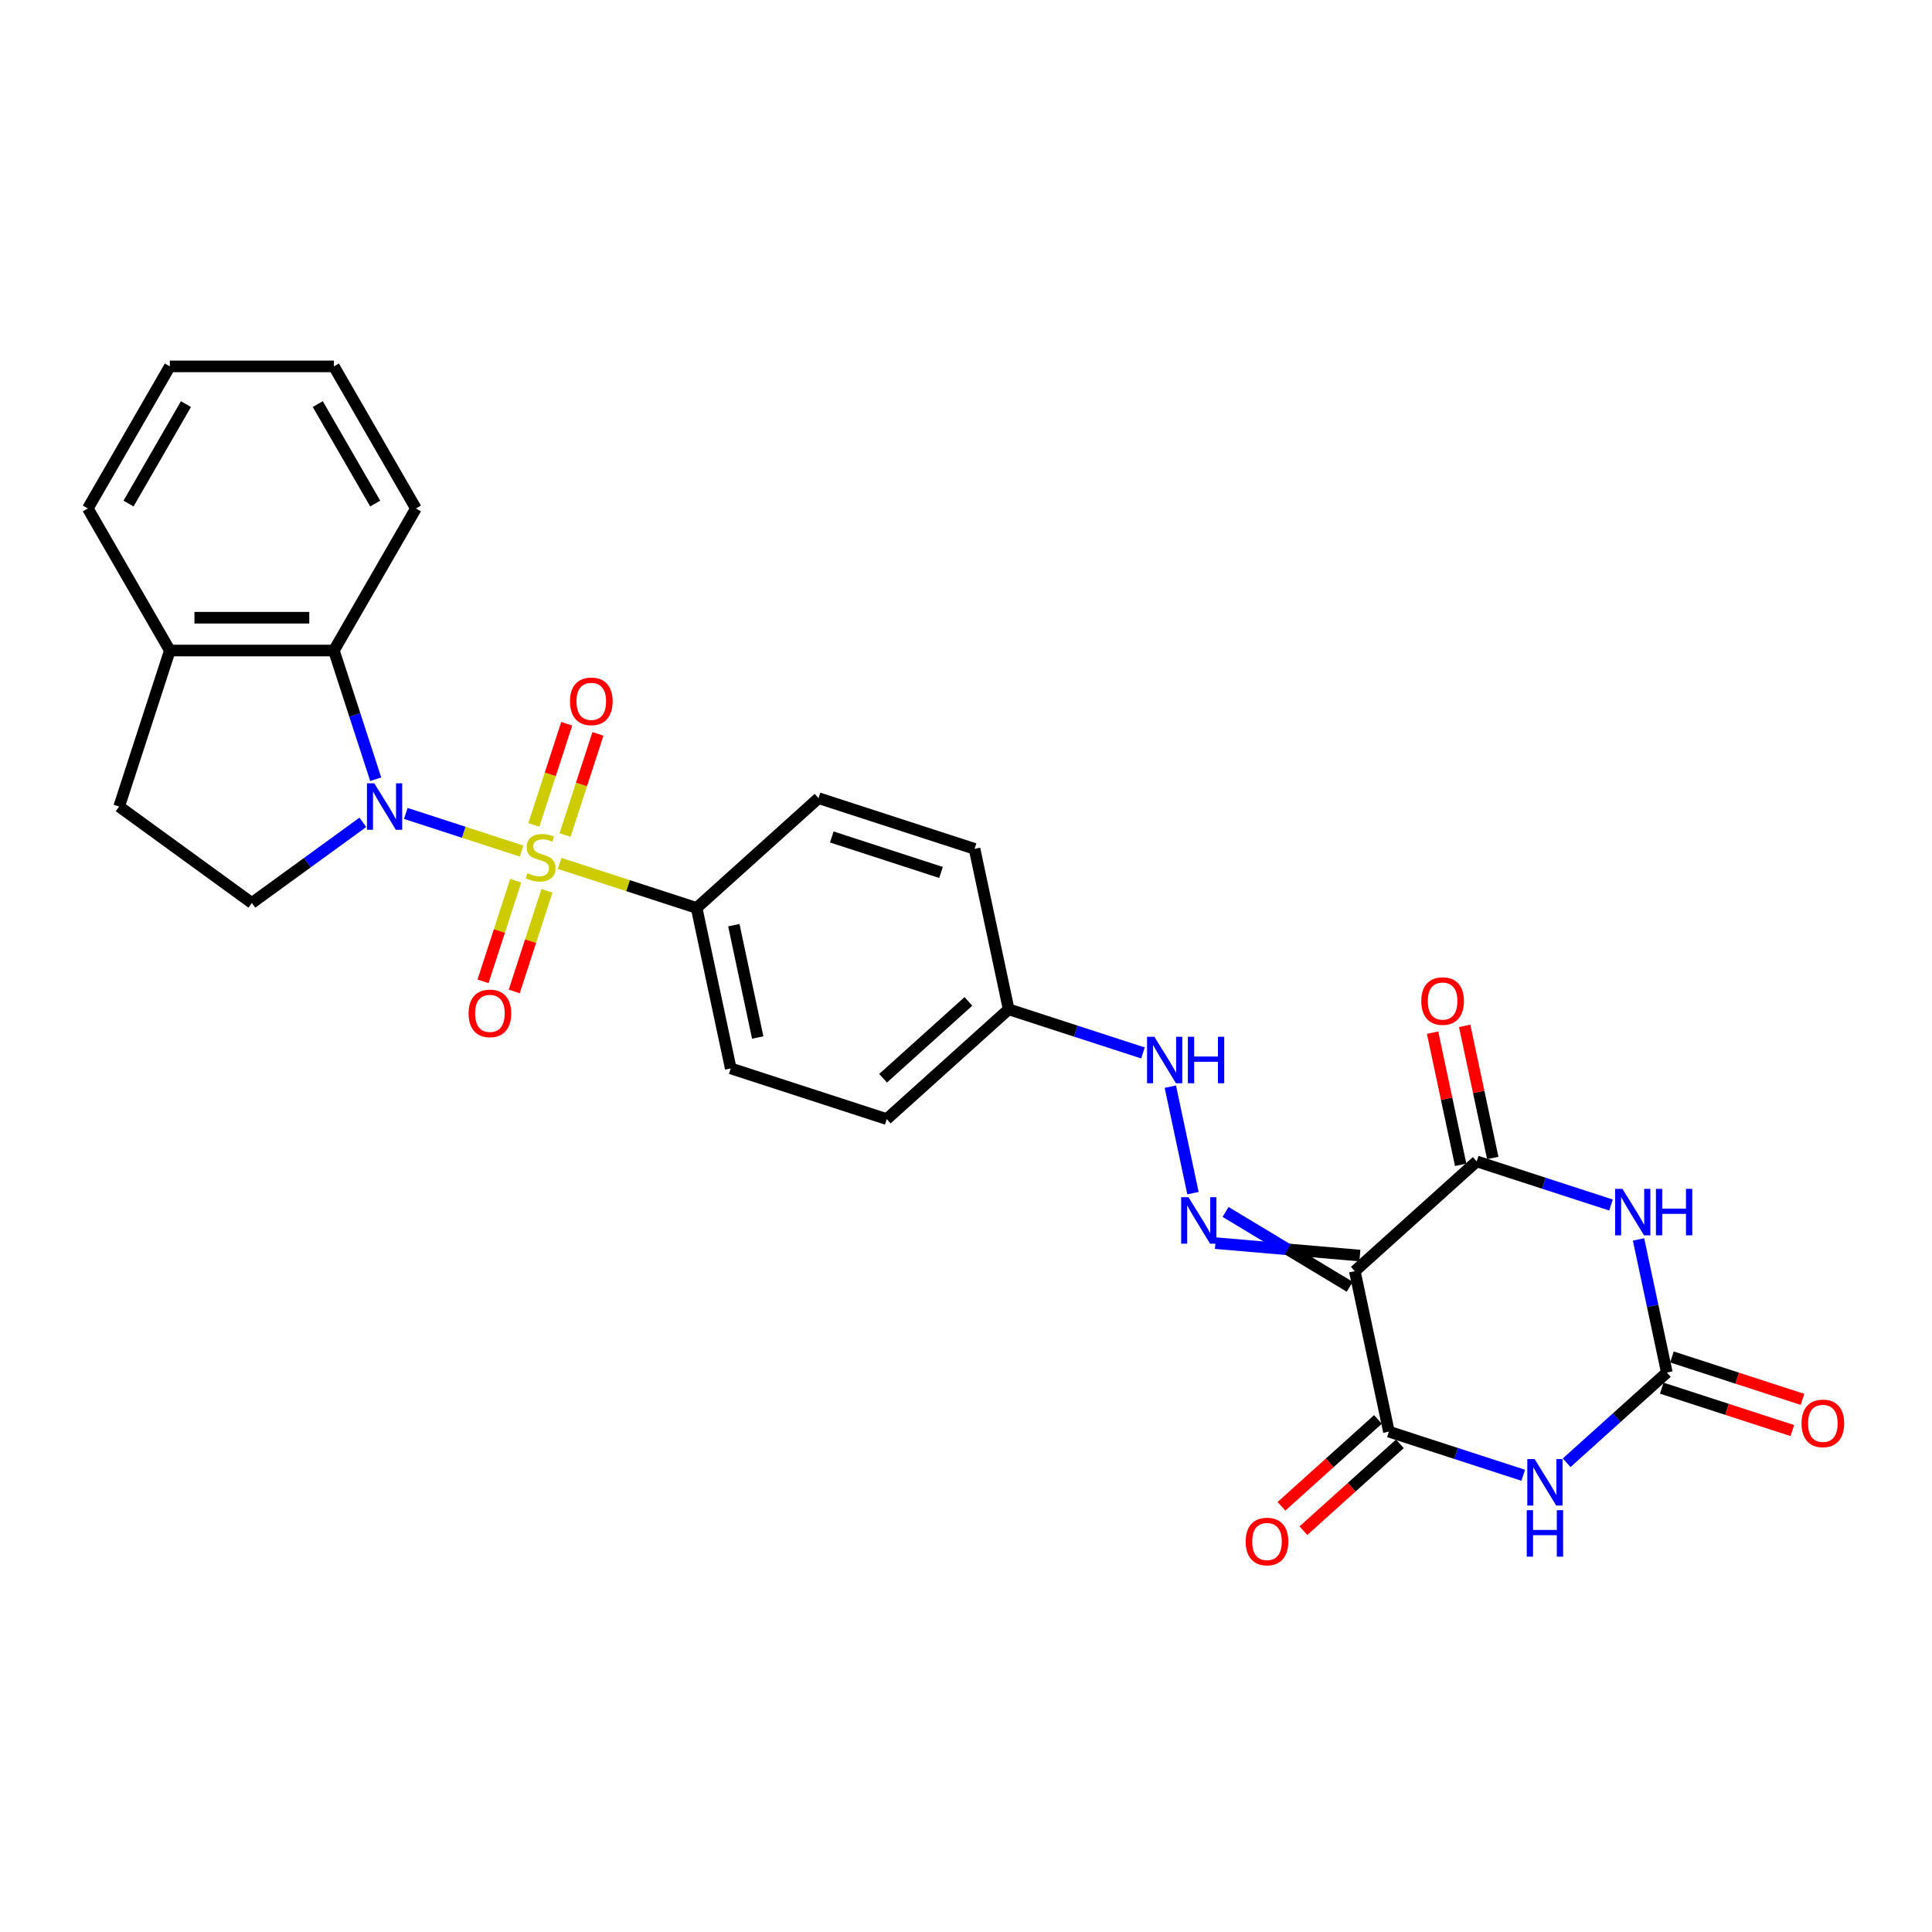 <?xml version='1.0' encoding='iso-8859-1'?>
<svg version='1.1' baseProfile='full'
              xmlns='http://www.w3.org/2000/svg'
                      xmlns:rdkit='http://www.rdkit.org/xml'
                      xmlns:xlink='http://www.w3.org/1999/xlink'
                  xml:space='preserve'
width='1000px' height='1000px' viewBox='0 0 1000 1000'>
<!-- END OF HEADER -->
<rect style='opacity:1.0;fill:#FFFFFF;stroke:none' width='1000' height='1000' x='0' y='0'> </rect>
<path class='bond-0' d='M 269.982,440.51 L 240.012,430.772' style='fill:none;fill-rule:evenodd;stroke:#CCCC00;stroke-width:6px;stroke-linecap:butt;stroke-linejoin:miter;stroke-opacity:1' />
<path class='bond-0' d='M 240.012,430.772 L 210.043,421.035' style='fill:none;fill-rule:evenodd;stroke:#0000FF;stroke-width:6px;stroke-linecap:butt;stroke-linejoin:miter;stroke-opacity:1' />
<path class='bond-9' d='M 289.647,446.9 L 325.108,458.422' style='fill:none;fill-rule:evenodd;stroke:#CCCC00;stroke-width:6px;stroke-linecap:butt;stroke-linejoin:miter;stroke-opacity:1' />
<path class='bond-9' d='M 325.108,458.422 L 360.569,469.944' style='fill:none;fill-rule:evenodd;stroke:#000000;stroke-width:6px;stroke-linecap:butt;stroke-linejoin:miter;stroke-opacity:1' />
<path class='bond-11' d='M 292.475,432.217 L 300.981,406.037' style='fill:none;fill-rule:evenodd;stroke:#CCCC00;stroke-width:6px;stroke-linecap:butt;stroke-linejoin:miter;stroke-opacity:1' />
<path class='bond-11' d='M 300.981,406.037 L 309.487,379.858' style='fill:none;fill-rule:evenodd;stroke:#FF0000;stroke-width:6px;stroke-linecap:butt;stroke-linejoin:miter;stroke-opacity:1' />
<path class='bond-11' d='M 276.324,426.969 L 284.83,400.79' style='fill:none;fill-rule:evenodd;stroke:#CCCC00;stroke-width:6px;stroke-linecap:butt;stroke-linejoin:miter;stroke-opacity:1' />
<path class='bond-11' d='M 284.83,400.79 L 293.336,374.611' style='fill:none;fill-rule:evenodd;stroke:#FF0000;stroke-width:6px;stroke-linecap:butt;stroke-linejoin:miter;stroke-opacity:1' />
<path class='bond-12' d='M 266.944,455.838 L 258.479,481.89' style='fill:none;fill-rule:evenodd;stroke:#CCCC00;stroke-width:6px;stroke-linecap:butt;stroke-linejoin:miter;stroke-opacity:1' />
<path class='bond-12' d='M 258.479,481.89 L 250.014,507.942' style='fill:none;fill-rule:evenodd;stroke:#FF0000;stroke-width:6px;stroke-linecap:butt;stroke-linejoin:miter;stroke-opacity:1' />
<path class='bond-12' d='M 283.095,461.086 L 274.63,487.138' style='fill:none;fill-rule:evenodd;stroke:#CCCC00;stroke-width:6px;stroke-linecap:butt;stroke-linejoin:miter;stroke-opacity:1' />
<path class='bond-12' d='M 274.63,487.138 L 266.165,513.189' style='fill:none;fill-rule:evenodd;stroke:#FF0000;stroke-width:6px;stroke-linecap:butt;stroke-linejoin:miter;stroke-opacity:1' />
<path class='bond-8' d='M 194.463,403.32 L 183.642,370.015' style='fill:none;fill-rule:evenodd;stroke:#0000FF;stroke-width:6px;stroke-linecap:butt;stroke-linejoin:miter;stroke-opacity:1' />
<path class='bond-8' d='M 183.642,370.015 L 172.821,336.711' style='fill:none;fill-rule:evenodd;stroke:#000000;stroke-width:6px;stroke-linecap:butt;stroke-linejoin:miter;stroke-opacity:1' />
<path class='bond-10' d='M 187.817,425.634 L 159.091,446.505' style='fill:none;fill-rule:evenodd;stroke:#0000FF;stroke-width:6px;stroke-linecap:butt;stroke-linejoin:miter;stroke-opacity:1' />
<path class='bond-10' d='M 159.091,446.505 L 130.365,467.375' style='fill:none;fill-rule:evenodd;stroke:#000000;stroke-width:6px;stroke-linecap:butt;stroke-linejoin:miter;stroke-opacity:1' />
<path class='bond-1' d='M 703.866,649.879 L 666.486,646.661' style='fill:none;fill-rule:evenodd;stroke:#000000;stroke-width:6px;stroke-linecap:butt;stroke-linejoin:miter;stroke-opacity:1' />
<path class='bond-1' d='M 666.486,646.661 L 629.106,643.444' style='fill:none;fill-rule:evenodd;stroke:#0000FF;stroke-width:6px;stroke-linecap:butt;stroke-linejoin:miter;stroke-opacity:1' />
<path class='bond-1' d='M 698.619,666.03 L 666.486,646.661' style='fill:none;fill-rule:evenodd;stroke:#000000;stroke-width:6px;stroke-linecap:butt;stroke-linejoin:miter;stroke-opacity:1' />
<path class='bond-1' d='M 666.486,646.661 L 634.354,627.293' style='fill:none;fill-rule:evenodd;stroke:#0000FF;stroke-width:6px;stroke-linecap:butt;stroke-linejoin:miter;stroke-opacity:1' />
<path class='bond-4' d='M 701.242,657.954 L 718.896,741.009' style='fill:none;fill-rule:evenodd;stroke:#000000;stroke-width:6px;stroke-linecap:butt;stroke-linejoin:miter;stroke-opacity:1' />
<path class='bond-5' d='M 701.242,657.954 L 764.343,601.138' style='fill:none;fill-rule:evenodd;stroke:#000000;stroke-width:6px;stroke-linecap:butt;stroke-linejoin:miter;stroke-opacity:1' />
<path class='bond-2' d='M 788.409,763.595 L 753.653,752.302' style='fill:none;fill-rule:evenodd;stroke:#0000FF;stroke-width:6px;stroke-linecap:butt;stroke-linejoin:miter;stroke-opacity:1' />
<path class='bond-2' d='M 753.653,752.302 L 718.896,741.009' style='fill:none;fill-rule:evenodd;stroke:#000000;stroke-width:6px;stroke-linecap:butt;stroke-linejoin:miter;stroke-opacity:1' />
<path class='bond-31' d='M 810.893,757.126 L 836.823,733.779' style='fill:none;fill-rule:evenodd;stroke:#0000FF;stroke-width:6px;stroke-linecap:butt;stroke-linejoin:miter;stroke-opacity:1' />
<path class='bond-31' d='M 836.823,733.779 L 862.752,710.432' style='fill:none;fill-rule:evenodd;stroke:#000000;stroke-width:6px;stroke-linecap:butt;stroke-linejoin:miter;stroke-opacity:1' />
<path class='bond-3' d='M 833.856,623.724 L 799.1,612.431' style='fill:none;fill-rule:evenodd;stroke:#0000FF;stroke-width:6px;stroke-linecap:butt;stroke-linejoin:miter;stroke-opacity:1' />
<path class='bond-3' d='M 799.1,612.431 L 764.343,601.138' style='fill:none;fill-rule:evenodd;stroke:#000000;stroke-width:6px;stroke-linecap:butt;stroke-linejoin:miter;stroke-opacity:1' />
<path class='bond-6' d='M 848.105,641.523 L 855.429,675.977' style='fill:none;fill-rule:evenodd;stroke:#0000FF;stroke-width:6px;stroke-linecap:butt;stroke-linejoin:miter;stroke-opacity:1' />
<path class='bond-6' d='M 855.429,675.977 L 862.752,710.432' style='fill:none;fill-rule:evenodd;stroke:#000000;stroke-width:6px;stroke-linecap:butt;stroke-linejoin:miter;stroke-opacity:1' />
<path class='bond-15' d='M 713.215,734.699 L 688.245,757.182' style='fill:none;fill-rule:evenodd;stroke:#000000;stroke-width:6px;stroke-linecap:butt;stroke-linejoin:miter;stroke-opacity:1' />
<path class='bond-15' d='M 688.245,757.182 L 663.275,779.665' style='fill:none;fill-rule:evenodd;stroke:#FF0000;stroke-width:6px;stroke-linecap:butt;stroke-linejoin:miter;stroke-opacity:1' />
<path class='bond-15' d='M 724.578,747.319 L 699.608,769.802' style='fill:none;fill-rule:evenodd;stroke:#000000;stroke-width:6px;stroke-linecap:butt;stroke-linejoin:miter;stroke-opacity:1' />
<path class='bond-15' d='M 699.608,769.802 L 674.638,792.285' style='fill:none;fill-rule:evenodd;stroke:#FF0000;stroke-width:6px;stroke-linecap:butt;stroke-linejoin:miter;stroke-opacity:1' />
<path class='bond-14' d='M 772.649,599.372 L 765.38,565.173' style='fill:none;fill-rule:evenodd;stroke:#000000;stroke-width:6px;stroke-linecap:butt;stroke-linejoin:miter;stroke-opacity:1' />
<path class='bond-14' d='M 765.38,565.173 L 758.11,530.973' style='fill:none;fill-rule:evenodd;stroke:#FF0000;stroke-width:6px;stroke-linecap:butt;stroke-linejoin:miter;stroke-opacity:1' />
<path class='bond-14' d='M 756.038,602.903 L 748.769,568.703' style='fill:none;fill-rule:evenodd;stroke:#000000;stroke-width:6px;stroke-linecap:butt;stroke-linejoin:miter;stroke-opacity:1' />
<path class='bond-14' d='M 748.769,568.703 L 741.499,534.504' style='fill:none;fill-rule:evenodd;stroke:#FF0000;stroke-width:6px;stroke-linecap:butt;stroke-linejoin:miter;stroke-opacity:1' />
<path class='bond-17' d='M 860.128,718.507 L 893.925,729.489' style='fill:none;fill-rule:evenodd;stroke:#000000;stroke-width:6px;stroke-linecap:butt;stroke-linejoin:miter;stroke-opacity:1' />
<path class='bond-17' d='M 893.925,729.489 L 927.722,740.47' style='fill:none;fill-rule:evenodd;stroke:#FF0000;stroke-width:6px;stroke-linecap:butt;stroke-linejoin:miter;stroke-opacity:1' />
<path class='bond-17' d='M 865.376,702.356 L 899.173,713.338' style='fill:none;fill-rule:evenodd;stroke:#000000;stroke-width:6px;stroke-linecap:butt;stroke-linejoin:miter;stroke-opacity:1' />
<path class='bond-17' d='M 899.173,713.338 L 932.97,724.319' style='fill:none;fill-rule:evenodd;stroke:#FF0000;stroke-width:6px;stroke-linecap:butt;stroke-linejoin:miter;stroke-opacity:1' />
<path class='bond-7' d='M 617.481,617.569 L 605.764,562.445' style='fill:none;fill-rule:evenodd;stroke:#0000FF;stroke-width:6px;stroke-linecap:butt;stroke-linejoin:miter;stroke-opacity:1' />
<path class='bond-16' d='M 172.821,336.711 L 87.91,336.711' style='fill:none;fill-rule:evenodd;stroke:#000000;stroke-width:6px;stroke-linecap:butt;stroke-linejoin:miter;stroke-opacity:1' />
<path class='bond-16' d='M 160.084,319.729 L 100.646,319.729' style='fill:none;fill-rule:evenodd;stroke:#000000;stroke-width:6px;stroke-linecap:butt;stroke-linejoin:miter;stroke-opacity:1' />
<path class='bond-24' d='M 172.821,336.711 L 215.276,263.176' style='fill:none;fill-rule:evenodd;stroke:#000000;stroke-width:6px;stroke-linecap:butt;stroke-linejoin:miter;stroke-opacity:1' />
<path class='bond-19' d='M 360.569,469.944 L 378.223,552.999' style='fill:none;fill-rule:evenodd;stroke:#000000;stroke-width:6px;stroke-linecap:butt;stroke-linejoin:miter;stroke-opacity:1' />
<path class='bond-19' d='M 379.828,478.871 L 392.186,537.01' style='fill:none;fill-rule:evenodd;stroke:#000000;stroke-width:6px;stroke-linecap:butt;stroke-linejoin:miter;stroke-opacity:1' />
<path class='bond-20' d='M 360.569,469.944 L 423.67,413.127' style='fill:none;fill-rule:evenodd;stroke:#000000;stroke-width:6px;stroke-linecap:butt;stroke-linejoin:miter;stroke-opacity:1' />
<path class='bond-18' d='M 130.365,467.375 L 61.671,417.466' style='fill:none;fill-rule:evenodd;stroke:#000000;stroke-width:6px;stroke-linecap:butt;stroke-linejoin:miter;stroke-opacity:1' />
<path class='bond-13' d='M 591.592,545.007 L 556.835,533.714' style='fill:none;fill-rule:evenodd;stroke:#0000FF;stroke-width:6px;stroke-linecap:butt;stroke-linejoin:miter;stroke-opacity:1' />
<path class='bond-13' d='M 556.835,533.714 L 522.079,522.421' style='fill:none;fill-rule:evenodd;stroke:#000000;stroke-width:6px;stroke-linecap:butt;stroke-linejoin:miter;stroke-opacity:1' />
<path class='bond-25' d='M 87.91,336.711 L 45.455,263.176' style='fill:none;fill-rule:evenodd;stroke:#000000;stroke-width:6px;stroke-linecap:butt;stroke-linejoin:miter;stroke-opacity:1' />
<path class='bond-29' d='M 87.91,336.711 L 61.671,417.466' style='fill:none;fill-rule:evenodd;stroke:#000000;stroke-width:6px;stroke-linecap:butt;stroke-linejoin:miter;stroke-opacity:1' />
<path class='bond-23' d='M 378.223,552.999 L 458.978,579.238' style='fill:none;fill-rule:evenodd;stroke:#000000;stroke-width:6px;stroke-linecap:butt;stroke-linejoin:miter;stroke-opacity:1' />
<path class='bond-22' d='M 423.67,413.127 L 504.425,439.366' style='fill:none;fill-rule:evenodd;stroke:#000000;stroke-width:6px;stroke-linecap:butt;stroke-linejoin:miter;stroke-opacity:1' />
<path class='bond-22' d='M 430.536,433.214 L 487.064,451.581' style='fill:none;fill-rule:evenodd;stroke:#000000;stroke-width:6px;stroke-linecap:butt;stroke-linejoin:miter;stroke-opacity:1' />
<path class='bond-21' d='M 522.079,522.421 L 504.425,439.366' style='fill:none;fill-rule:evenodd;stroke:#000000;stroke-width:6px;stroke-linecap:butt;stroke-linejoin:miter;stroke-opacity:1' />
<path class='bond-28' d='M 522.079,522.421 L 458.978,579.238' style='fill:none;fill-rule:evenodd;stroke:#000000;stroke-width:6px;stroke-linecap:butt;stroke-linejoin:miter;stroke-opacity:1' />
<path class='bond-28' d='M 501.25,518.324 L 457.08,558.095' style='fill:none;fill-rule:evenodd;stroke:#000000;stroke-width:6px;stroke-linecap:butt;stroke-linejoin:miter;stroke-opacity:1' />
<path class='bond-26' d='M 215.276,263.176 L 172.821,189.641' style='fill:none;fill-rule:evenodd;stroke:#000000;stroke-width:6px;stroke-linecap:butt;stroke-linejoin:miter;stroke-opacity:1' />
<path class='bond-26' d='M 194.201,260.637 L 164.482,209.163' style='fill:none;fill-rule:evenodd;stroke:#000000;stroke-width:6px;stroke-linecap:butt;stroke-linejoin:miter;stroke-opacity:1' />
<path class='bond-30' d='M 45.455,263.176 L 87.91,189.641' style='fill:none;fill-rule:evenodd;stroke:#000000;stroke-width:6px;stroke-linecap:butt;stroke-linejoin:miter;stroke-opacity:1' />
<path class='bond-30' d='M 66.53,260.637 L 96.249,209.163' style='fill:none;fill-rule:evenodd;stroke:#000000;stroke-width:6px;stroke-linecap:butt;stroke-linejoin:miter;stroke-opacity:1' />
<path class='bond-27' d='M 172.821,189.641 L 87.91,189.641' style='fill:none;fill-rule:evenodd;stroke:#000000;stroke-width:6px;stroke-linecap:butt;stroke-linejoin:miter;stroke-opacity:1' />
<path  class='atom-0' d='M 273.021 451.958
Q 273.293 452.06, 274.414 452.536
Q 275.535 453.011, 276.757 453.317
Q 278.014 453.588, 279.237 453.588
Q 281.512 453.588, 282.837 452.502
Q 284.162 451.381, 284.162 449.445
Q 284.162 448.12, 283.482 447.305
Q 282.837 446.49, 281.818 446.048
Q 280.799 445.607, 279.101 445.097
Q 276.961 444.452, 275.671 443.841
Q 274.414 443.229, 273.497 441.939
Q 272.614 440.648, 272.614 438.474
Q 272.614 435.451, 274.652 433.583
Q 276.724 431.715, 280.799 431.715
Q 283.584 431.715, 286.743 433.04
L 285.962 435.655
Q 283.075 434.467, 280.901 434.467
Q 278.558 434.467, 277.267 435.451
Q 275.976 436.402, 276.01 438.067
Q 276.01 439.357, 276.656 440.139
Q 277.335 440.92, 278.286 441.361
Q 279.271 441.803, 280.901 442.312
Q 283.075 442.992, 284.365 443.671
Q 285.656 444.35, 286.573 445.743
Q 287.524 447.101, 287.524 449.445
Q 287.524 452.773, 285.283 454.573
Q 283.075 456.34, 279.373 456.34
Q 277.233 456.34, 275.603 455.864
Q 274.006 455.422, 272.104 454.641
L 273.021 451.958
' fill='#CCCC00'/>
<path  class='atom-1' d='M 193.744 405.443
L 201.624 418.179
Q 202.405 419.436, 203.662 421.711
Q 204.918 423.987, 204.986 424.123
L 204.986 405.443
L 208.179 405.443
L 208.179 429.489
L 204.884 429.489
L 196.427 415.564
Q 195.442 413.934, 194.389 412.066
Q 193.37 410.198, 193.065 409.62
L 193.065 429.489
L 189.94 429.489
L 189.94 405.443
L 193.744 405.443
' fill='#0000FF'/>
<path  class='atom-3' d='M 794.336 755.225
L 802.216 767.961
Q 802.997 769.218, 804.253 771.494
Q 805.51 773.769, 805.578 773.905
L 805.578 755.225
L 808.771 755.225
L 808.771 779.272
L 805.476 779.272
L 797.019 765.346
Q 796.034 763.716, 794.981 761.848
Q 793.962 759.98, 793.657 759.402
L 793.657 779.272
L 790.532 779.272
L 790.532 755.225
L 794.336 755.225
' fill='#0000FF'/>
<path  class='atom-3' d='M 790.243 781.676
L 793.504 781.676
L 793.504 791.899
L 805.799 791.899
L 805.799 781.676
L 809.059 781.676
L 809.059 805.723
L 805.799 805.723
L 805.799 794.617
L 793.504 794.617
L 793.504 805.723
L 790.243 805.723
L 790.243 781.676
' fill='#0000FF'/>
<path  class='atom-4' d='M 839.783 615.353
L 847.663 628.09
Q 848.444 629.347, 849.7 631.622
Q 850.957 633.898, 851.025 634.034
L 851.025 615.353
L 854.218 615.353
L 854.218 639.4
L 850.923 639.4
L 842.466 625.475
Q 841.481 623.844, 840.428 621.976
Q 839.409 620.108, 839.104 619.531
L 839.104 639.4
L 835.979 639.4
L 835.979 615.353
L 839.783 615.353
' fill='#0000FF'/>
<path  class='atom-4' d='M 857.105 615.353
L 860.365 615.353
L 860.365 625.577
L 872.66 625.577
L 872.66 615.353
L 875.921 615.353
L 875.921 639.4
L 872.66 639.4
L 872.66 628.294
L 860.365 628.294
L 860.365 639.4
L 857.105 639.4
L 857.105 615.353
' fill='#0000FF'/>
<path  class='atom-8' d='M 615.172 619.692
L 623.052 632.429
Q 623.833 633.685, 625.09 635.961
Q 626.346 638.236, 626.414 638.372
L 626.414 619.692
L 629.607 619.692
L 629.607 643.739
L 626.313 643.739
L 617.855 629.813
Q 616.87 628.183, 615.818 626.315
Q 614.799 624.447, 614.493 623.87
L 614.493 643.739
L 611.368 643.739
L 611.368 619.692
L 615.172 619.692
' fill='#0000FF'/>
<path  class='atom-12' d='M 295.015 363.018
Q 295.015 357.244, 297.868 354.017
Q 300.721 350.791, 306.053 350.791
Q 311.386 350.791, 314.239 354.017
Q 317.092 357.244, 317.092 363.018
Q 317.092 368.86, 314.205 372.188
Q 311.318 375.483, 306.053 375.483
Q 300.755 375.483, 297.868 372.188
Q 295.015 368.894, 295.015 363.018
M 306.053 372.766
Q 309.721 372.766, 311.691 370.32
Q 313.695 367.841, 313.695 363.018
Q 313.695 358.297, 311.691 355.919
Q 309.721 353.508, 306.053 353.508
Q 302.385 353.508, 300.381 355.885
Q 298.411 358.263, 298.411 363.018
Q 298.411 367.875, 300.381 370.32
Q 302.385 372.766, 306.053 372.766
' fill='#FF0000'/>
<path  class='atom-13' d='M 242.537 524.528
Q 242.537 518.754, 245.39 515.527
Q 248.243 512.3, 253.575 512.3
Q 258.908 512.3, 261.761 515.527
Q 264.614 518.754, 264.614 524.528
Q 264.614 530.369, 261.727 533.698
Q 258.84 536.992, 253.575 536.992
Q 248.277 536.992, 245.39 533.698
Q 242.537 530.403, 242.537 524.528
M 253.575 534.275
Q 257.244 534.275, 259.213 531.83
Q 261.217 529.351, 261.217 524.528
Q 261.217 519.807, 259.213 517.429
Q 257.244 515.018, 253.575 515.018
Q 249.907 515.018, 247.903 517.395
Q 245.933 519.773, 245.933 524.528
Q 245.933 529.384, 247.903 531.83
Q 249.907 534.275, 253.575 534.275
' fill='#FF0000'/>
<path  class='atom-14' d='M 597.518 536.637
L 605.398 549.373
Q 606.179 550.63, 607.436 552.906
Q 608.693 555.181, 608.76 555.317
L 608.76 536.637
L 611.953 536.637
L 611.953 560.684
L 608.659 560.684
L 600.201 546.758
Q 599.217 545.128, 598.164 543.26
Q 597.145 541.392, 596.839 540.814
L 596.839 560.684
L 593.714 560.684
L 593.714 536.637
L 597.518 536.637
' fill='#0000FF'/>
<path  class='atom-14' d='M 614.84 536.637
L 618.101 536.637
L 618.101 546.86
L 630.396 546.86
L 630.396 536.637
L 633.656 536.637
L 633.656 560.684
L 630.396 560.684
L 630.396 549.577
L 618.101 549.577
L 618.101 560.684
L 614.84 560.684
L 614.84 536.637
' fill='#0000FF'/>
<path  class='atom-15' d='M 735.651 518.151
Q 735.651 512.377, 738.504 509.15
Q 741.357 505.923, 746.69 505.923
Q 752.022 505.923, 754.875 509.15
Q 757.728 512.377, 757.728 518.151
Q 757.728 523.992, 754.841 527.321
Q 751.954 530.615, 746.69 530.615
Q 741.391 530.615, 738.504 527.321
Q 735.651 524.026, 735.651 518.151
M 746.69 527.898
Q 750.358 527.898, 752.328 525.453
Q 754.331 522.974, 754.331 518.151
Q 754.331 513.43, 752.328 511.052
Q 750.358 508.641, 746.69 508.641
Q 743.021 508.641, 741.017 511.018
Q 739.048 513.396, 739.048 518.151
Q 739.048 523.007, 741.017 525.453
Q 743.021 527.898, 746.69 527.898
' fill='#FF0000'/>
<path  class='atom-16' d='M 644.757 797.894
Q 644.757 792.12, 647.61 788.893
Q 650.463 785.667, 655.795 785.667
Q 661.128 785.667, 663.981 788.893
Q 666.834 792.12, 666.834 797.894
Q 666.834 803.735, 663.947 807.064
Q 661.06 810.359, 655.795 810.359
Q 650.497 810.359, 647.61 807.064
Q 644.757 803.769, 644.757 797.894
M 655.795 807.641
Q 659.464 807.641, 661.434 805.196
Q 663.437 802.717, 663.437 797.894
Q 663.437 793.173, 661.434 790.795
Q 659.464 788.384, 655.795 788.384
Q 652.127 788.384, 650.123 790.761
Q 648.154 793.139, 648.154 797.894
Q 648.154 802.751, 650.123 805.196
Q 652.127 807.641, 655.795 807.641
' fill='#FF0000'/>
<path  class='atom-18' d='M 932.469 736.739
Q 932.469 730.965, 935.322 727.738
Q 938.175 724.512, 943.507 724.512
Q 948.839 724.512, 951.692 727.738
Q 954.545 730.965, 954.545 736.739
Q 954.545 742.581, 951.658 745.909
Q 948.772 749.204, 943.507 749.204
Q 938.209 749.204, 935.322 745.909
Q 932.469 742.614, 932.469 736.739
M 943.507 746.486
Q 947.175 746.486, 949.145 744.041
Q 951.149 741.562, 951.149 736.739
Q 951.149 732.018, 949.145 729.64
Q 947.175 727.229, 943.507 727.229
Q 939.839 727.229, 937.835 729.606
Q 935.865 731.984, 935.865 736.739
Q 935.865 741.596, 937.835 744.041
Q 939.839 746.486, 943.507 746.486
' fill='#FF0000'/>
</svg>
